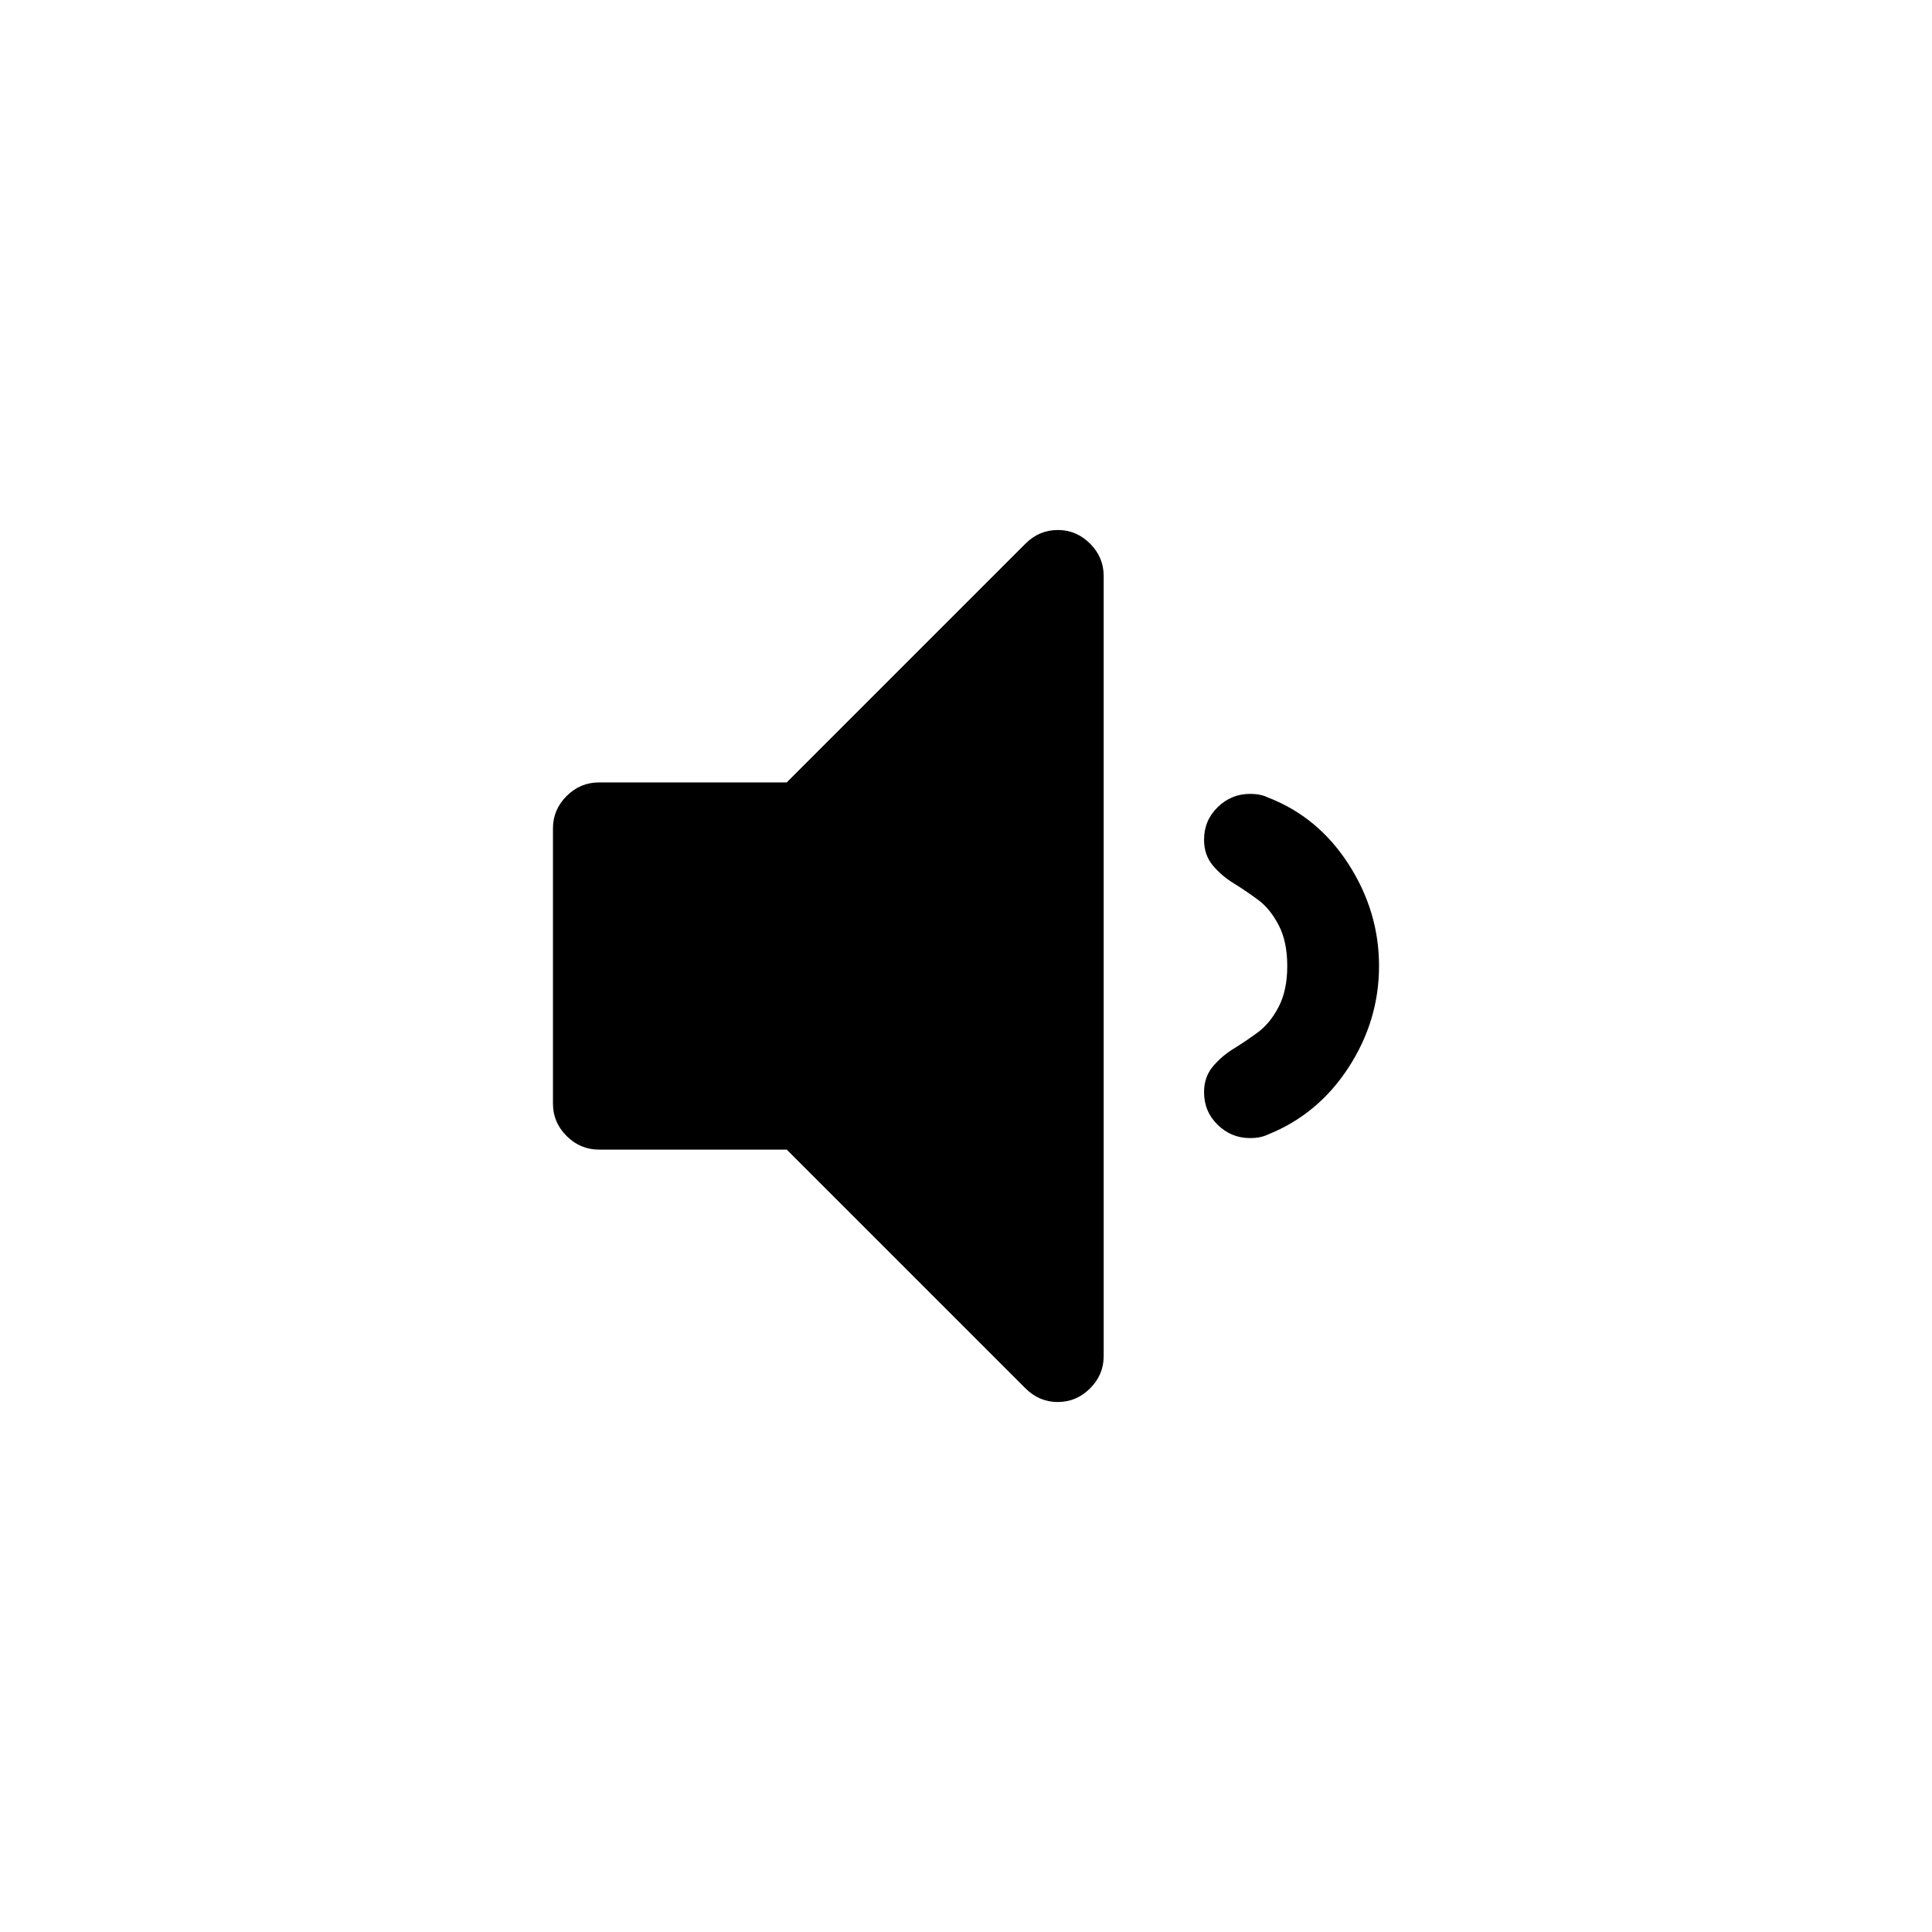 <?xml version="1.0" encoding="UTF-8"?>
<!-- Uploaded to: ICON Repo, www.svgrepo.com, Generator: ICON Repo Mixer Tools -->
<svg fill="#000000" width="800px" height="800px" version="1.1" viewBox="144 144 512 512" xmlns="http://www.w3.org/2000/svg">
 <g>
  <path d="m424.32 284.46c-3.293 0-6.144 1.203-8.551 3.609l-63.281 63.281-49.785 0.004c-3.297 0-6.144 1.203-8.555 3.609-2.406 2.41-3.609 5.258-3.609 8.555v72.973c0 3.293 1.203 6.148 3.609 8.551 2.41 2.41 5.258 3.613 8.555 3.613h49.789l63.281 63.285c2.406 2.402 5.258 3.609 8.551 3.609 3.297 0 6.144-1.207 8.555-3.609 2.406-2.406 3.609-5.258 3.609-8.551l-0.004-206.77c0-3.293-1.203-6.144-3.609-8.555-2.41-2.406-5.258-3.609-8.555-3.609z"/>
  <path d="m501.38 373.01c-5.387-8.363-12.508-14.254-21.379-17.672-1.266-0.633-2.852-0.949-4.75-0.949-3.293 0-6.144 1.172-8.551 3.516s-3.613 5.227-3.613 8.645c0 2.66 0.762 4.91 2.285 6.746 1.52 1.84 3.356 3.422 5.512 4.75 2.152 1.328 4.305 2.789 6.461 4.371 2.156 1.582 3.992 3.832 5.512 6.746 1.52 2.914 2.281 6.523 2.281 10.832 0 4.309-0.762 7.918-2.281 10.836-1.52 2.914-3.356 5.16-5.512 6.75-2.156 1.582-4.309 3.039-6.461 4.367-2.156 1.328-3.992 2.914-5.512 4.75-1.52 1.84-2.285 4.086-2.285 6.746 0 3.426 1.207 6.301 3.613 8.645 2.406 2.34 5.258 3.516 8.551 3.516 1.898 0 3.481-0.316 4.75-0.945 8.871-3.547 15.992-9.473 21.379-17.766 5.387-8.301 8.078-17.262 8.078-26.891 0.004-9.629-2.695-18.625-8.078-26.992z"/>
 </g>
</svg>